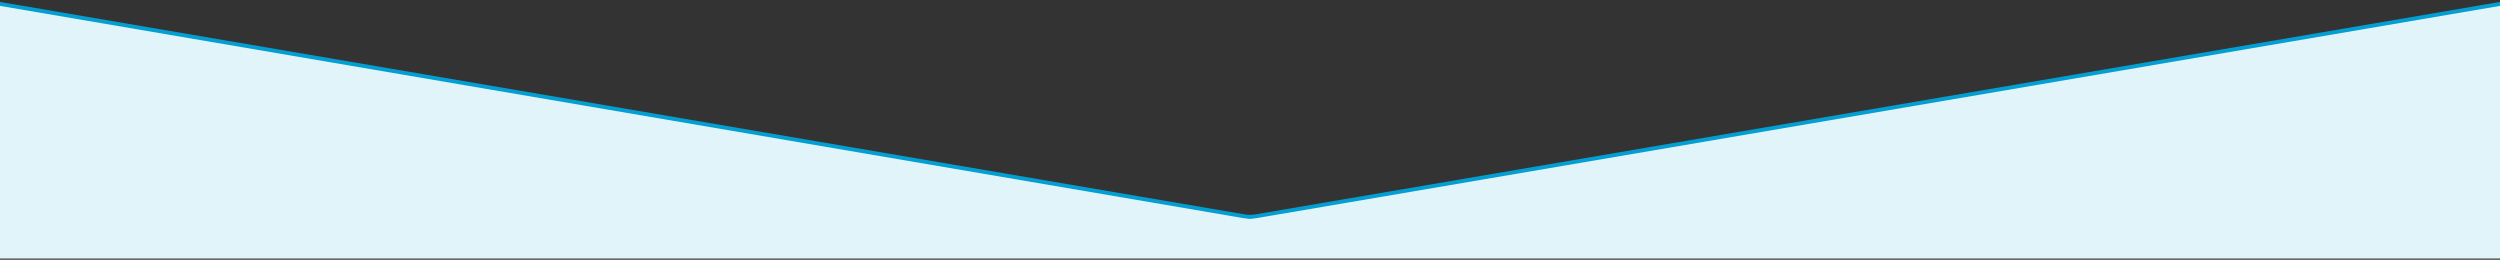 <svg width="1280" height="133" viewBox="0 0 1280 133" fill="none" xmlns="http://www.w3.org/2000/svg">
<rect x="0" y="0" width="1280" height="133" fill="#333333" stroke="none"/>
<g clip-path="url(#clip0_2869_5460)">
<path d="M2.05078e-05 2.365L640 111.839L1280 2.365V132.365H0L2.05078e-05 2.365Z" fill="#E1F4FA"/>
<path d="M0 2.004L635.957 110.557C637.17 110.764 637.775 110.867 638.383 110.925C639.458 111.03 640.542 111.03 641.617 110.925C642.225 110.867 642.83 110.764 644.043 110.557L1280 2.004" stroke="#039FD3" stroke-width="2" stroke-linecap="round"/>
</g>
<defs>
<clipPath id="clip0_2869_5460">
<rect width="1280" height="132" fill="white" transform="translate(0 0.365)"/>
</clipPath>
</defs>
</svg>
